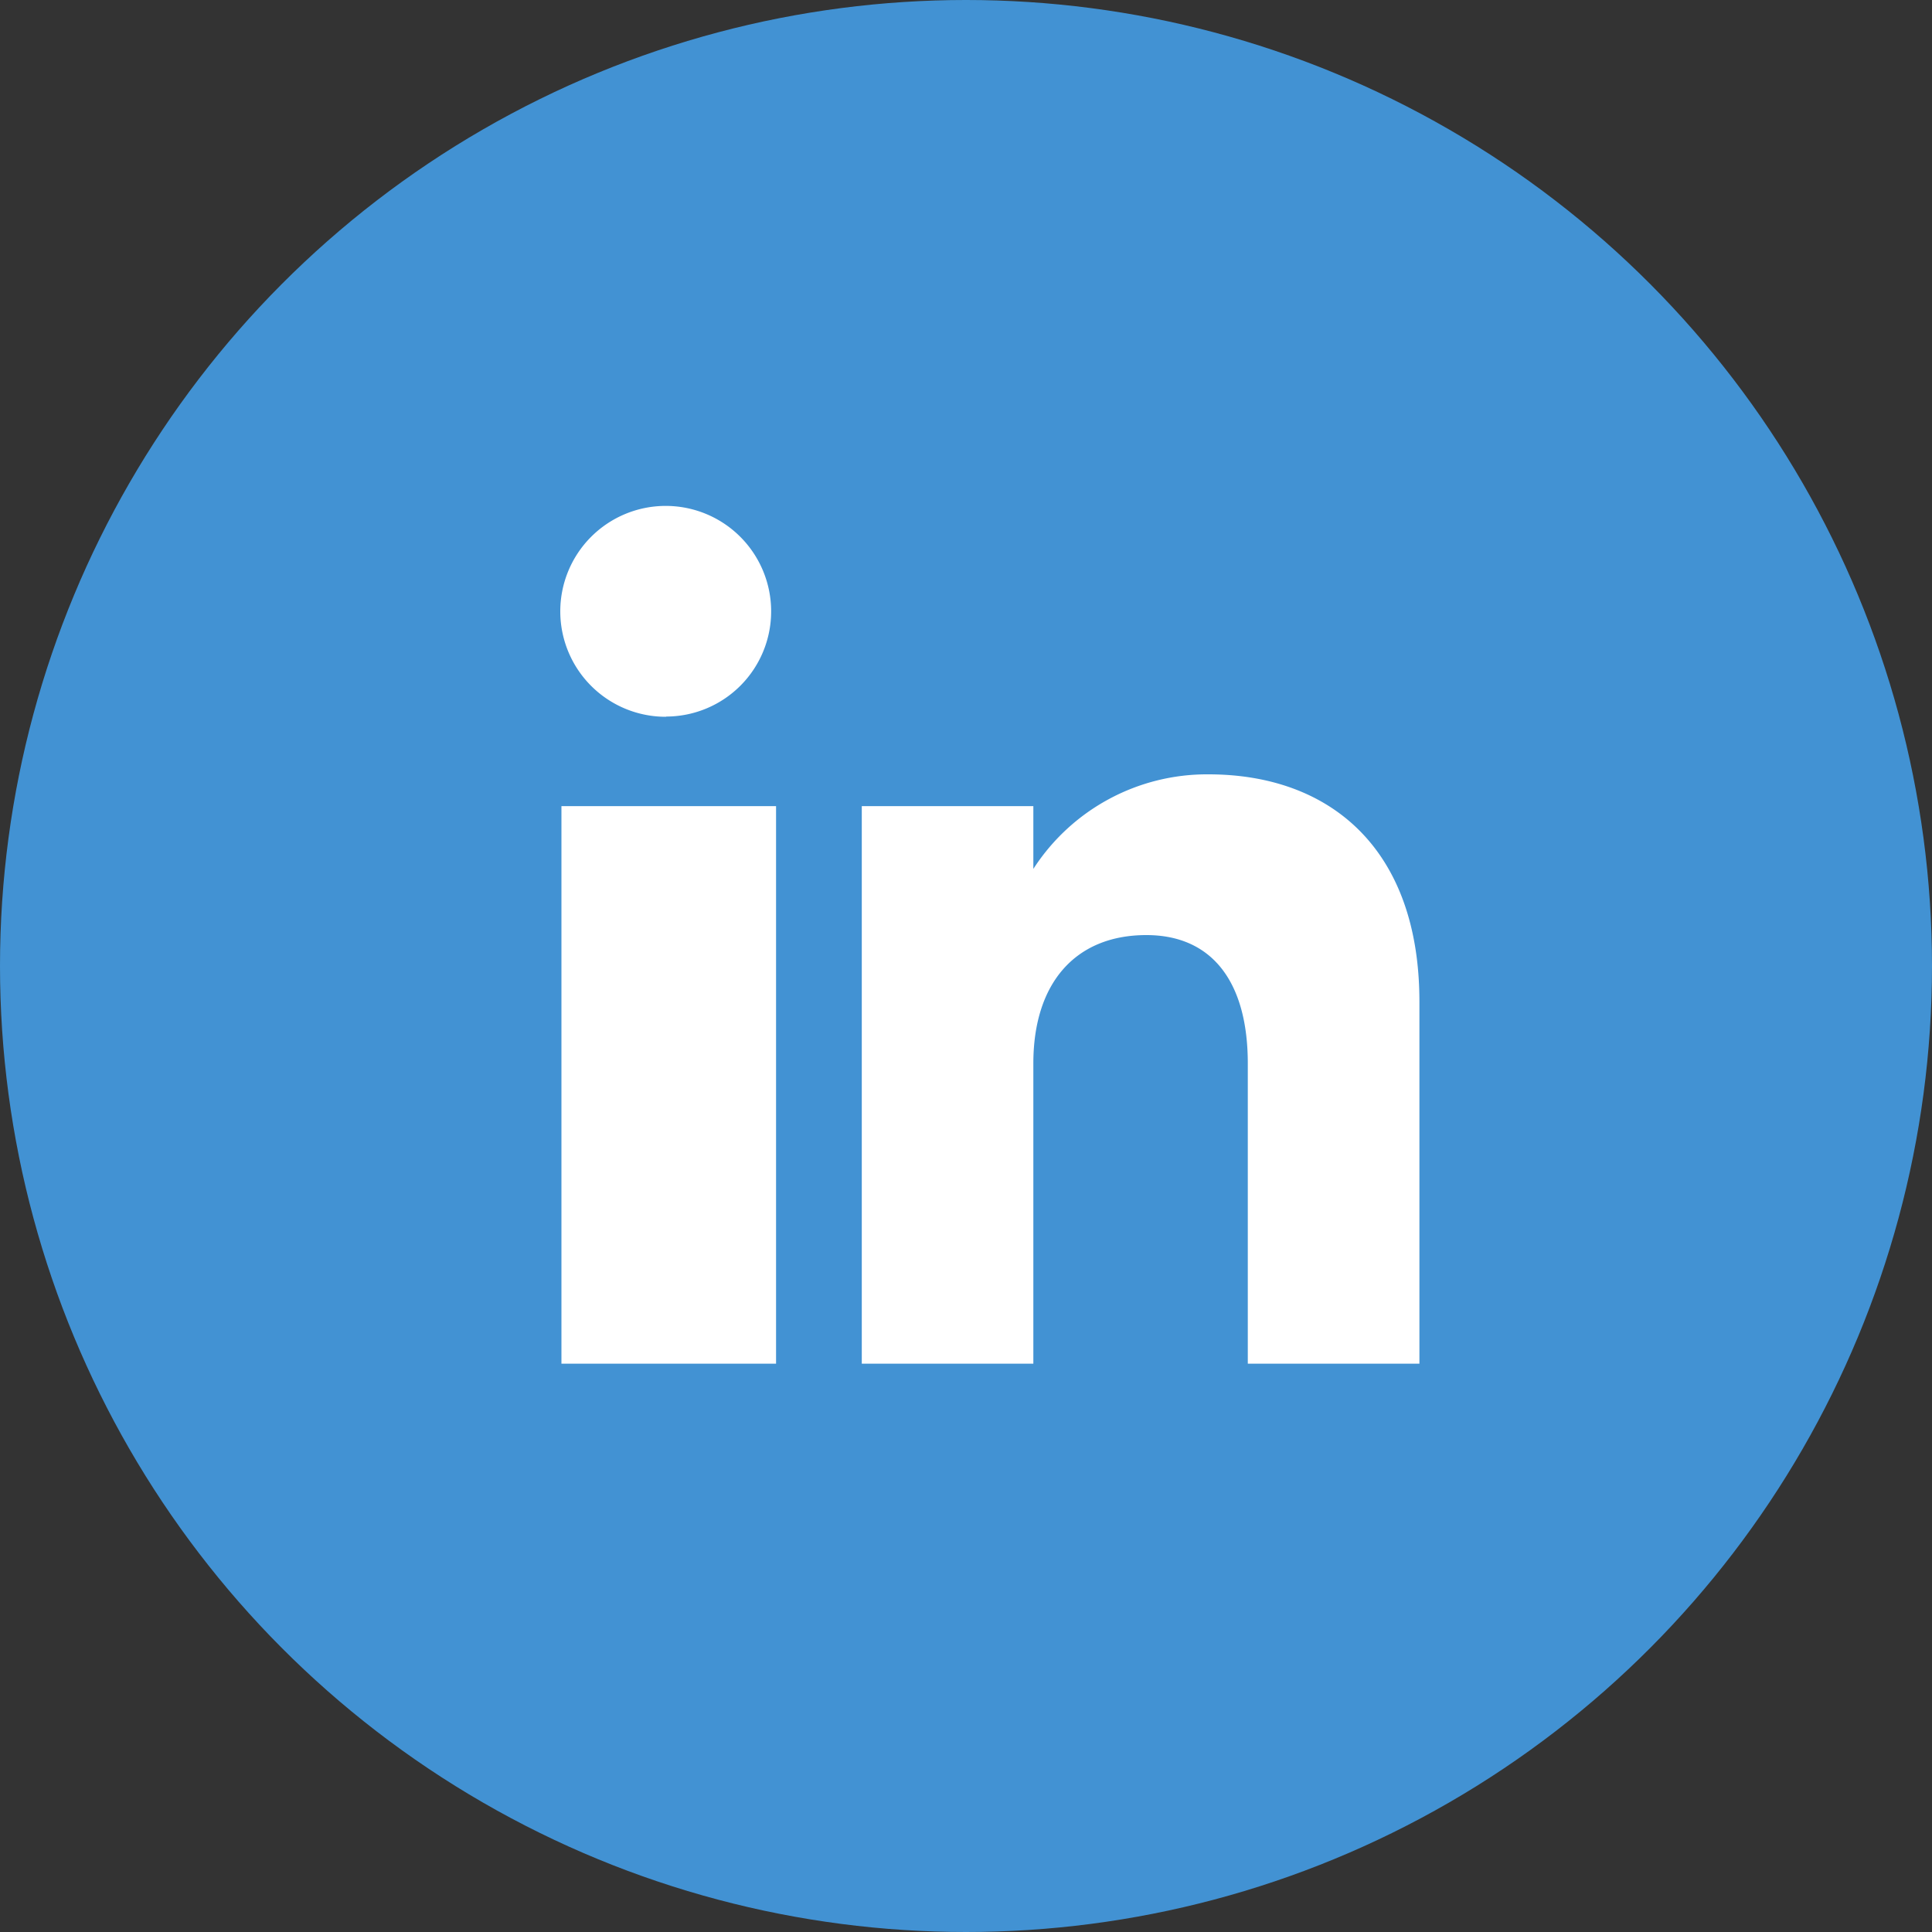 <svg xmlns="http://www.w3.org/2000/svg" width="35" height="35" viewBox="0 0 35 35">
  <rect x="0" y="0" width="35" height="35" fill="#333333" stroke="none"/>
  <g id="Group_128" data-name="Group 128" transform="translate(-1030.316 -8.017)">
    <circle id="Ellipse_21" data-name="Ellipse 21" cx="17.5" cy="17.5" r="17.5" transform="translate(1030.316 8.017)" fill="#4292d3"/>
    <path id="linkedin" d="M367.914,3225.2h-3.888v-10.1h3.888Zm-1.989-11.719a1.91,1.91,0,1,1,1.9-1.91A1.905,1.905,0,0,1,365.925,3213.477Zm13.644,11.719H376.46v-5.438c0-1.491-.657-2.326-1.838-2.326-1.285,0-2.047.869-2.047,2.326v5.438h-3.108v-10.1h3.108v1.137a3.744,3.744,0,0,1,3.173-1.713c2.2,0,3.821,1.344,3.821,4.118Z" transform="translate(676.461 -3192.479)" fill="#fff"/>
  </g>
</svg>
